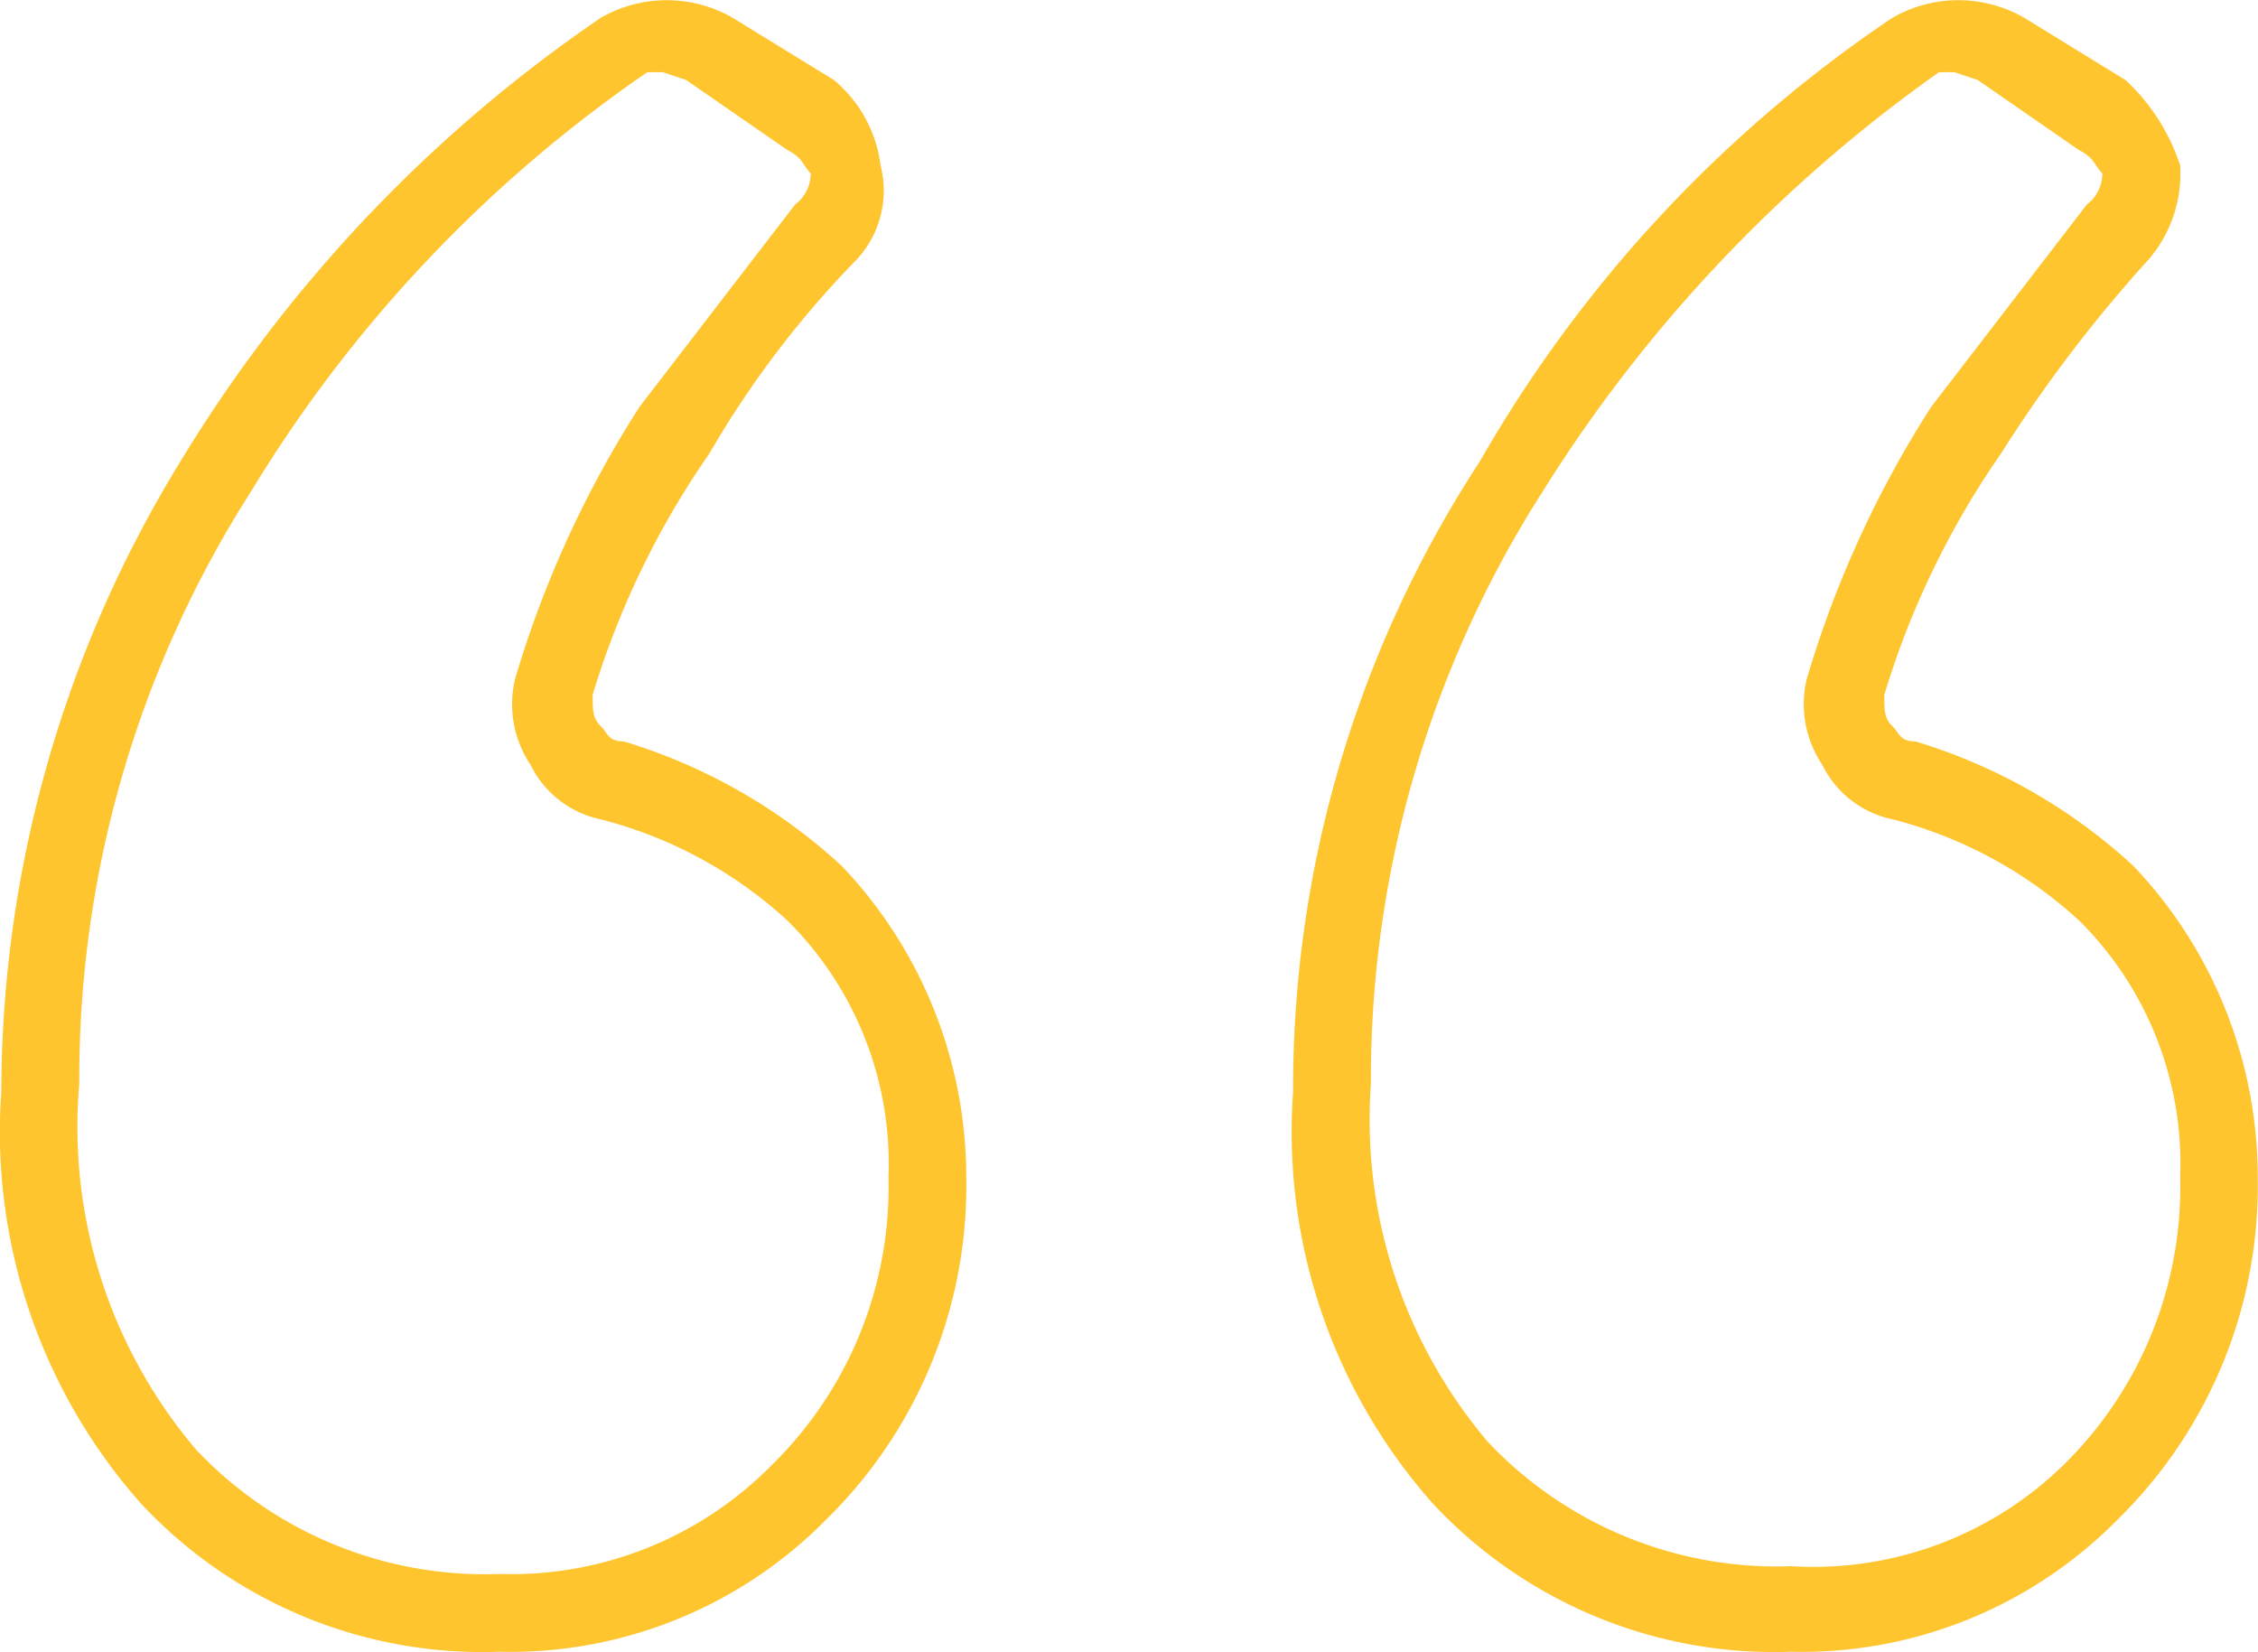 <svg xmlns="http://www.w3.org/2000/svg" width="46.625" height="34.112" viewBox="0 0 46.625 34.112">
  <g id="noun-quote-2383527" transform="translate(-35.481 -39.472)">
    <path id="Tracé_52" data-name="Tracé 52" d="M72.465,73.578a9.64,9.64,0,0,1-7.391-3.053,11.568,11.568,0,0,1-2.892-8.515A23.618,23.618,0,0,1,66.038,49a27.474,27.474,0,0,1,8.515-9.158,2.731,2.731,0,0,1,2.731,0l2.089,1.285A4.177,4.177,0,0,1,80.5,42.891a2.731,2.731,0,0,1-.643,1.928A29.081,29.081,0,0,0,76.8,48.836a17.674,17.674,0,0,0-2.41,4.981c0,.321,0,.482.161.643s.161.321.482.321a11.568,11.568,0,0,1,4.5,2.571A9.319,9.319,0,0,1,82.1,63.778a9.64,9.64,0,0,1-2.892,7.069A9.158,9.158,0,0,1,72.465,73.578Zm3.374-32.615h-.321a30.205,30.205,0,0,0-8.194,8.676A22.493,22.493,0,0,0,63.789,61.85,10.283,10.283,0,0,0,66.2,69.24a8.194,8.194,0,0,0,6.266,2.571,7.391,7.391,0,0,0,5.623-2.089,8.033,8.033,0,0,0,2.41-5.945,7.069,7.069,0,0,0-2.089-5.3,9,9,0,0,0-3.856-2.089,2.089,2.089,0,0,1-1.446-1.125,2.249,2.249,0,0,1-.321-1.767,21.851,21.851,0,0,1,2.571-5.623l3.213-4.177a.8.8,0,0,0,.321-.643c-.161-.161-.161-.321-.482-.482l-2.089-1.446ZM45.794,73.578A9.64,9.64,0,0,1,38.4,70.526a11.568,11.568,0,0,1-2.892-8.515A24.9,24.9,0,0,1,39.207,49a29.723,29.723,0,0,1,8.676-9.158,2.731,2.731,0,0,1,2.731,0L52.7,41.124a2.731,2.731,0,0,1,.964,1.767,2.089,2.089,0,0,1-.482,1.928,20.244,20.244,0,0,0-3.053,4.017,17.674,17.674,0,0,0-2.41,4.981c0,.321,0,.482.161.643s.161.321.482.321a11.568,11.568,0,0,1,4.5,2.571,9.319,9.319,0,0,1,2.571,6.427,9.64,9.64,0,0,1-2.892,7.069A9.158,9.158,0,0,1,45.794,73.578Zm3.374-32.615h-.321a28.277,28.277,0,0,0-8.194,8.676A22.493,22.493,0,0,0,37.118,61.85a10.283,10.283,0,0,0,2.41,7.551,8.194,8.194,0,0,0,6.266,2.571,7.551,7.551,0,0,0,5.623-2.249,8.033,8.033,0,0,0,2.41-5.945,7.069,7.069,0,0,0-2.089-5.3,9,9,0,0,0-3.856-2.089,2.089,2.089,0,0,1-1.446-1.125,2.249,2.249,0,0,1-.321-1.767,21.85,21.85,0,0,1,2.571-5.623L51.9,43.694a.8.8,0,0,0,.321-.643c-.161-.161-.161-.321-.482-.482L49.65,41.124Z" fill="#ffc52e"/>
  </g>
</svg>
